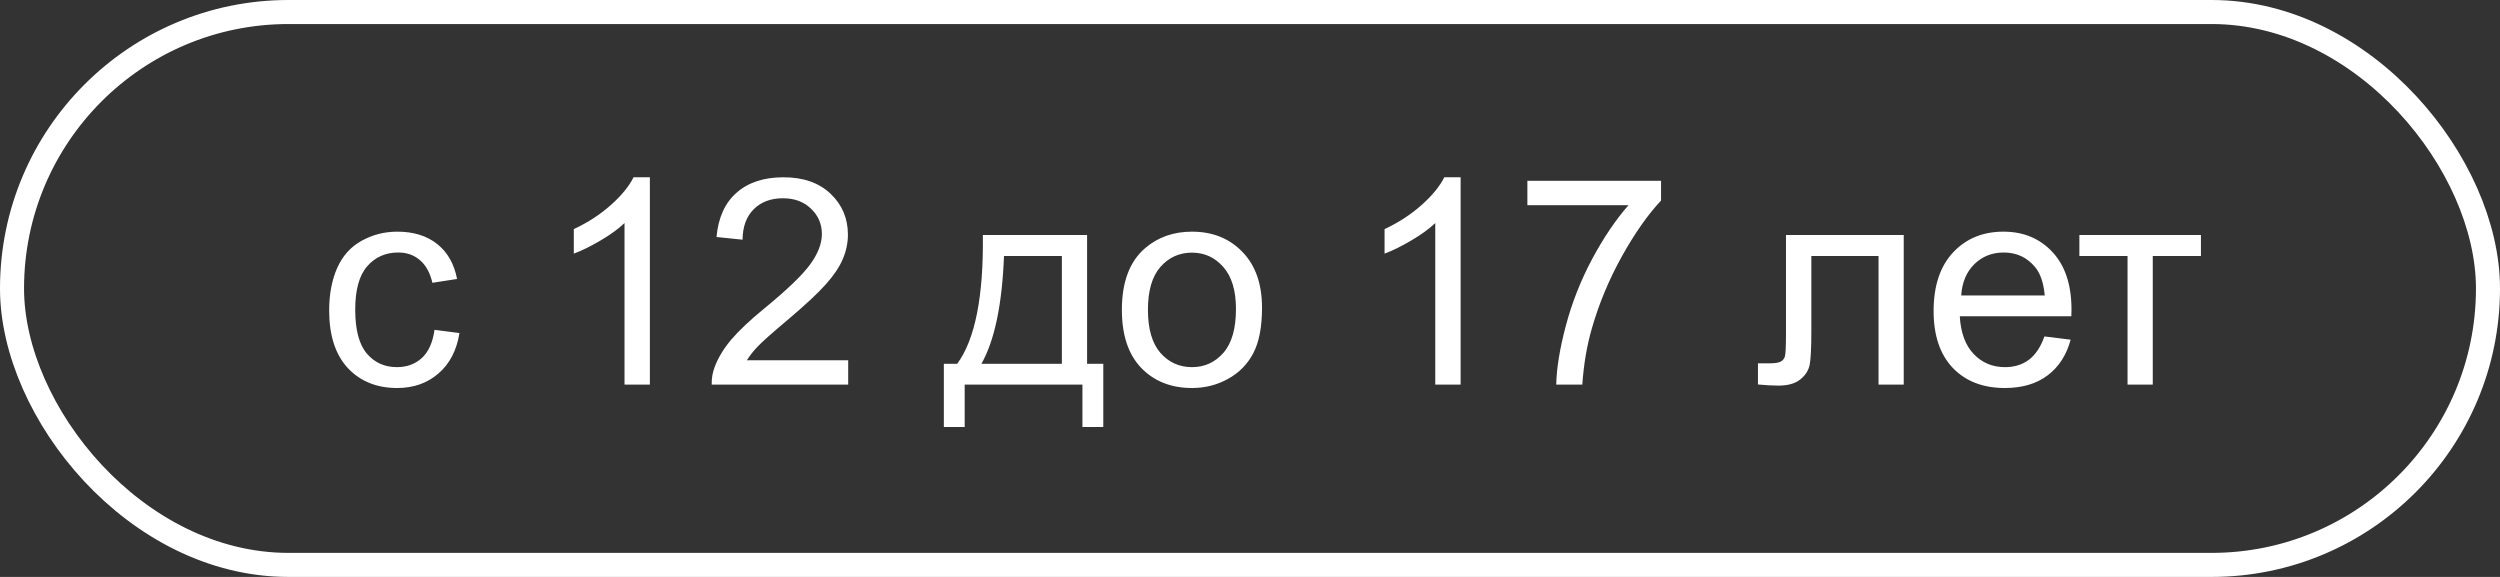 <?xml version="1.0" encoding="UTF-8"?> <svg xmlns="http://www.w3.org/2000/svg" width="104" height="24" viewBox="0 0 104 24" fill="none"><rect x="0" y="0" width="104" height="24" fill="#333333" stroke="none"/><path d="M18.076 13.721L19.113 13.855C19 14.57 18.709 15.131 18.24 15.537C17.775 15.94 17.203 16.141 16.523 16.141C15.672 16.141 14.986 15.863 14.467 15.309C13.951 14.75 13.693 13.951 13.693 12.912C13.693 12.24 13.805 11.652 14.027 11.148C14.25 10.645 14.588 10.268 15.041 10.018C15.498 9.764 15.994 9.637 16.529 9.637C17.205 9.637 17.758 9.809 18.188 10.152C18.617 10.492 18.893 10.977 19.014 11.605L17.988 11.764C17.891 11.346 17.717 11.031 17.467 10.82C17.221 10.609 16.922 10.504 16.57 10.504C16.039 10.504 15.607 10.695 15.275 11.078C14.943 11.457 14.777 12.059 14.777 12.883C14.777 13.719 14.938 14.326 15.258 14.705C15.578 15.084 15.996 15.273 16.512 15.273C16.926 15.273 17.271 15.146 17.549 14.893C17.826 14.639 18.002 14.248 18.076 13.721ZM27.035 16H25.98V9.279C25.727 9.521 25.393 9.764 24.979 10.006C24.568 10.248 24.199 10.43 23.871 10.551V9.531C24.461 9.254 24.977 8.918 25.418 8.523C25.859 8.129 26.172 7.746 26.355 7.375H27.035V16ZM35.285 14.986V16H29.607C29.6 15.746 29.641 15.502 29.73 15.268C29.875 14.881 30.105 14.5 30.422 14.125C30.742 13.75 31.203 13.316 31.805 12.824C32.738 12.059 33.369 11.453 33.697 11.008C34.025 10.559 34.19 10.135 34.19 9.736C34.19 9.318 34.039 8.967 33.738 8.682C33.441 8.393 33.053 8.248 32.572 8.248C32.065 8.248 31.658 8.4 31.354 8.705C31.049 9.01 30.895 9.432 30.891 9.971L29.807 9.859C29.881 9.051 30.16 8.436 30.645 8.014C31.129 7.588 31.779 7.375 32.596 7.375C33.42 7.375 34.072 7.604 34.553 8.061C35.033 8.518 35.273 9.084 35.273 9.76C35.273 10.104 35.203 10.441 35.062 10.773C34.922 11.105 34.688 11.455 34.359 11.822C34.035 12.19 33.494 12.693 32.736 13.334C32.103 13.865 31.697 14.227 31.518 14.418C31.338 14.605 31.189 14.795 31.072 14.986H35.285ZM40.887 9.777H45.223V15.133H45.897V17.764H45.029V16H40.131V17.764H39.264V15.133H39.82C40.562 14.125 40.918 12.34 40.887 9.777ZM41.766 10.65C41.688 12.67 41.375 14.164 40.828 15.133H44.174V10.65H41.766ZM46.67 12.889C46.67 11.736 46.99 10.883 47.631 10.328C48.166 9.867 48.818 9.637 49.588 9.637C50.443 9.637 51.143 9.918 51.685 10.48C52.228 11.039 52.5 11.812 52.5 12.801C52.5 13.602 52.379 14.232 52.137 14.693C51.898 15.15 51.549 15.506 51.088 15.76C50.631 16.014 50.131 16.141 49.588 16.141C48.717 16.141 48.012 15.861 47.473 15.303C46.938 14.744 46.67 13.94 46.67 12.889ZM47.754 12.889C47.754 13.685 47.928 14.283 48.275 14.682C48.623 15.076 49.06 15.273 49.588 15.273C50.111 15.273 50.547 15.074 50.895 14.676C51.242 14.277 51.416 13.67 51.416 12.854C51.416 12.084 51.24 11.502 50.889 11.107C50.541 10.709 50.107 10.51 49.588 10.51C49.06 10.51 48.623 10.707 48.275 11.102C47.928 11.496 47.754 12.092 47.754 12.889ZM60.762 16H59.707V9.279C59.453 9.521 59.119 9.764 58.705 10.006C58.295 10.248 57.926 10.43 57.598 10.551V9.531C58.188 9.254 58.703 8.918 59.145 8.523C59.586 8.129 59.898 7.746 60.082 7.375H60.762V16ZM63.539 8.535V7.521H69.1V8.342C68.553 8.924 68.01 9.697 67.471 10.662C66.936 11.627 66.522 12.619 66.228 13.639C66.018 14.357 65.883 15.145 65.824 16H64.74C64.752 15.324 64.885 14.508 65.139 13.551C65.393 12.594 65.756 11.672 66.228 10.785C66.705 9.895 67.211 9.145 67.746 8.535H63.539ZM74.297 9.777H79.195V16H78.147V10.65H75.352V13.75C75.352 14.473 75.328 14.949 75.281 15.18C75.234 15.41 75.106 15.611 74.894 15.783C74.684 15.955 74.379 16.041 73.981 16.041C73.734 16.041 73.451 16.025 73.131 15.994V15.115H73.594C73.812 15.115 73.969 15.094 74.062 15.051C74.156 15.004 74.219 14.932 74.25 14.834C74.281 14.736 74.297 14.418 74.297 13.879V9.777ZM85.049 13.996L86.139 14.131C85.967 14.768 85.648 15.262 85.184 15.613C84.719 15.965 84.125 16.141 83.402 16.141C82.492 16.141 81.769 15.861 81.234 15.303C80.703 14.74 80.438 13.953 80.438 12.941C80.438 11.895 80.707 11.082 81.246 10.504C81.785 9.926 82.484 9.637 83.344 9.637C84.176 9.637 84.856 9.92 85.383 10.486C85.91 11.053 86.174 11.85 86.174 12.877C86.174 12.94 86.172 13.033 86.168 13.158H81.527C81.566 13.842 81.76 14.365 82.107 14.729C82.455 15.092 82.889 15.273 83.408 15.273C83.795 15.273 84.125 15.172 84.398 14.969C84.672 14.766 84.889 14.441 85.049 13.996ZM81.586 12.291H85.061C85.014 11.768 84.881 11.375 84.662 11.113C84.326 10.707 83.891 10.504 83.356 10.504C82.871 10.504 82.463 10.666 82.131 10.99C81.803 11.315 81.621 11.748 81.586 12.291ZM86.502 9.777H91.559V10.65H89.555V16H88.506V10.65H86.502V9.777Z" fill="white"></path><rect x="0.5" y="0.5" width="103" height="23" rx="11.5" stroke="white"></rect></svg> 